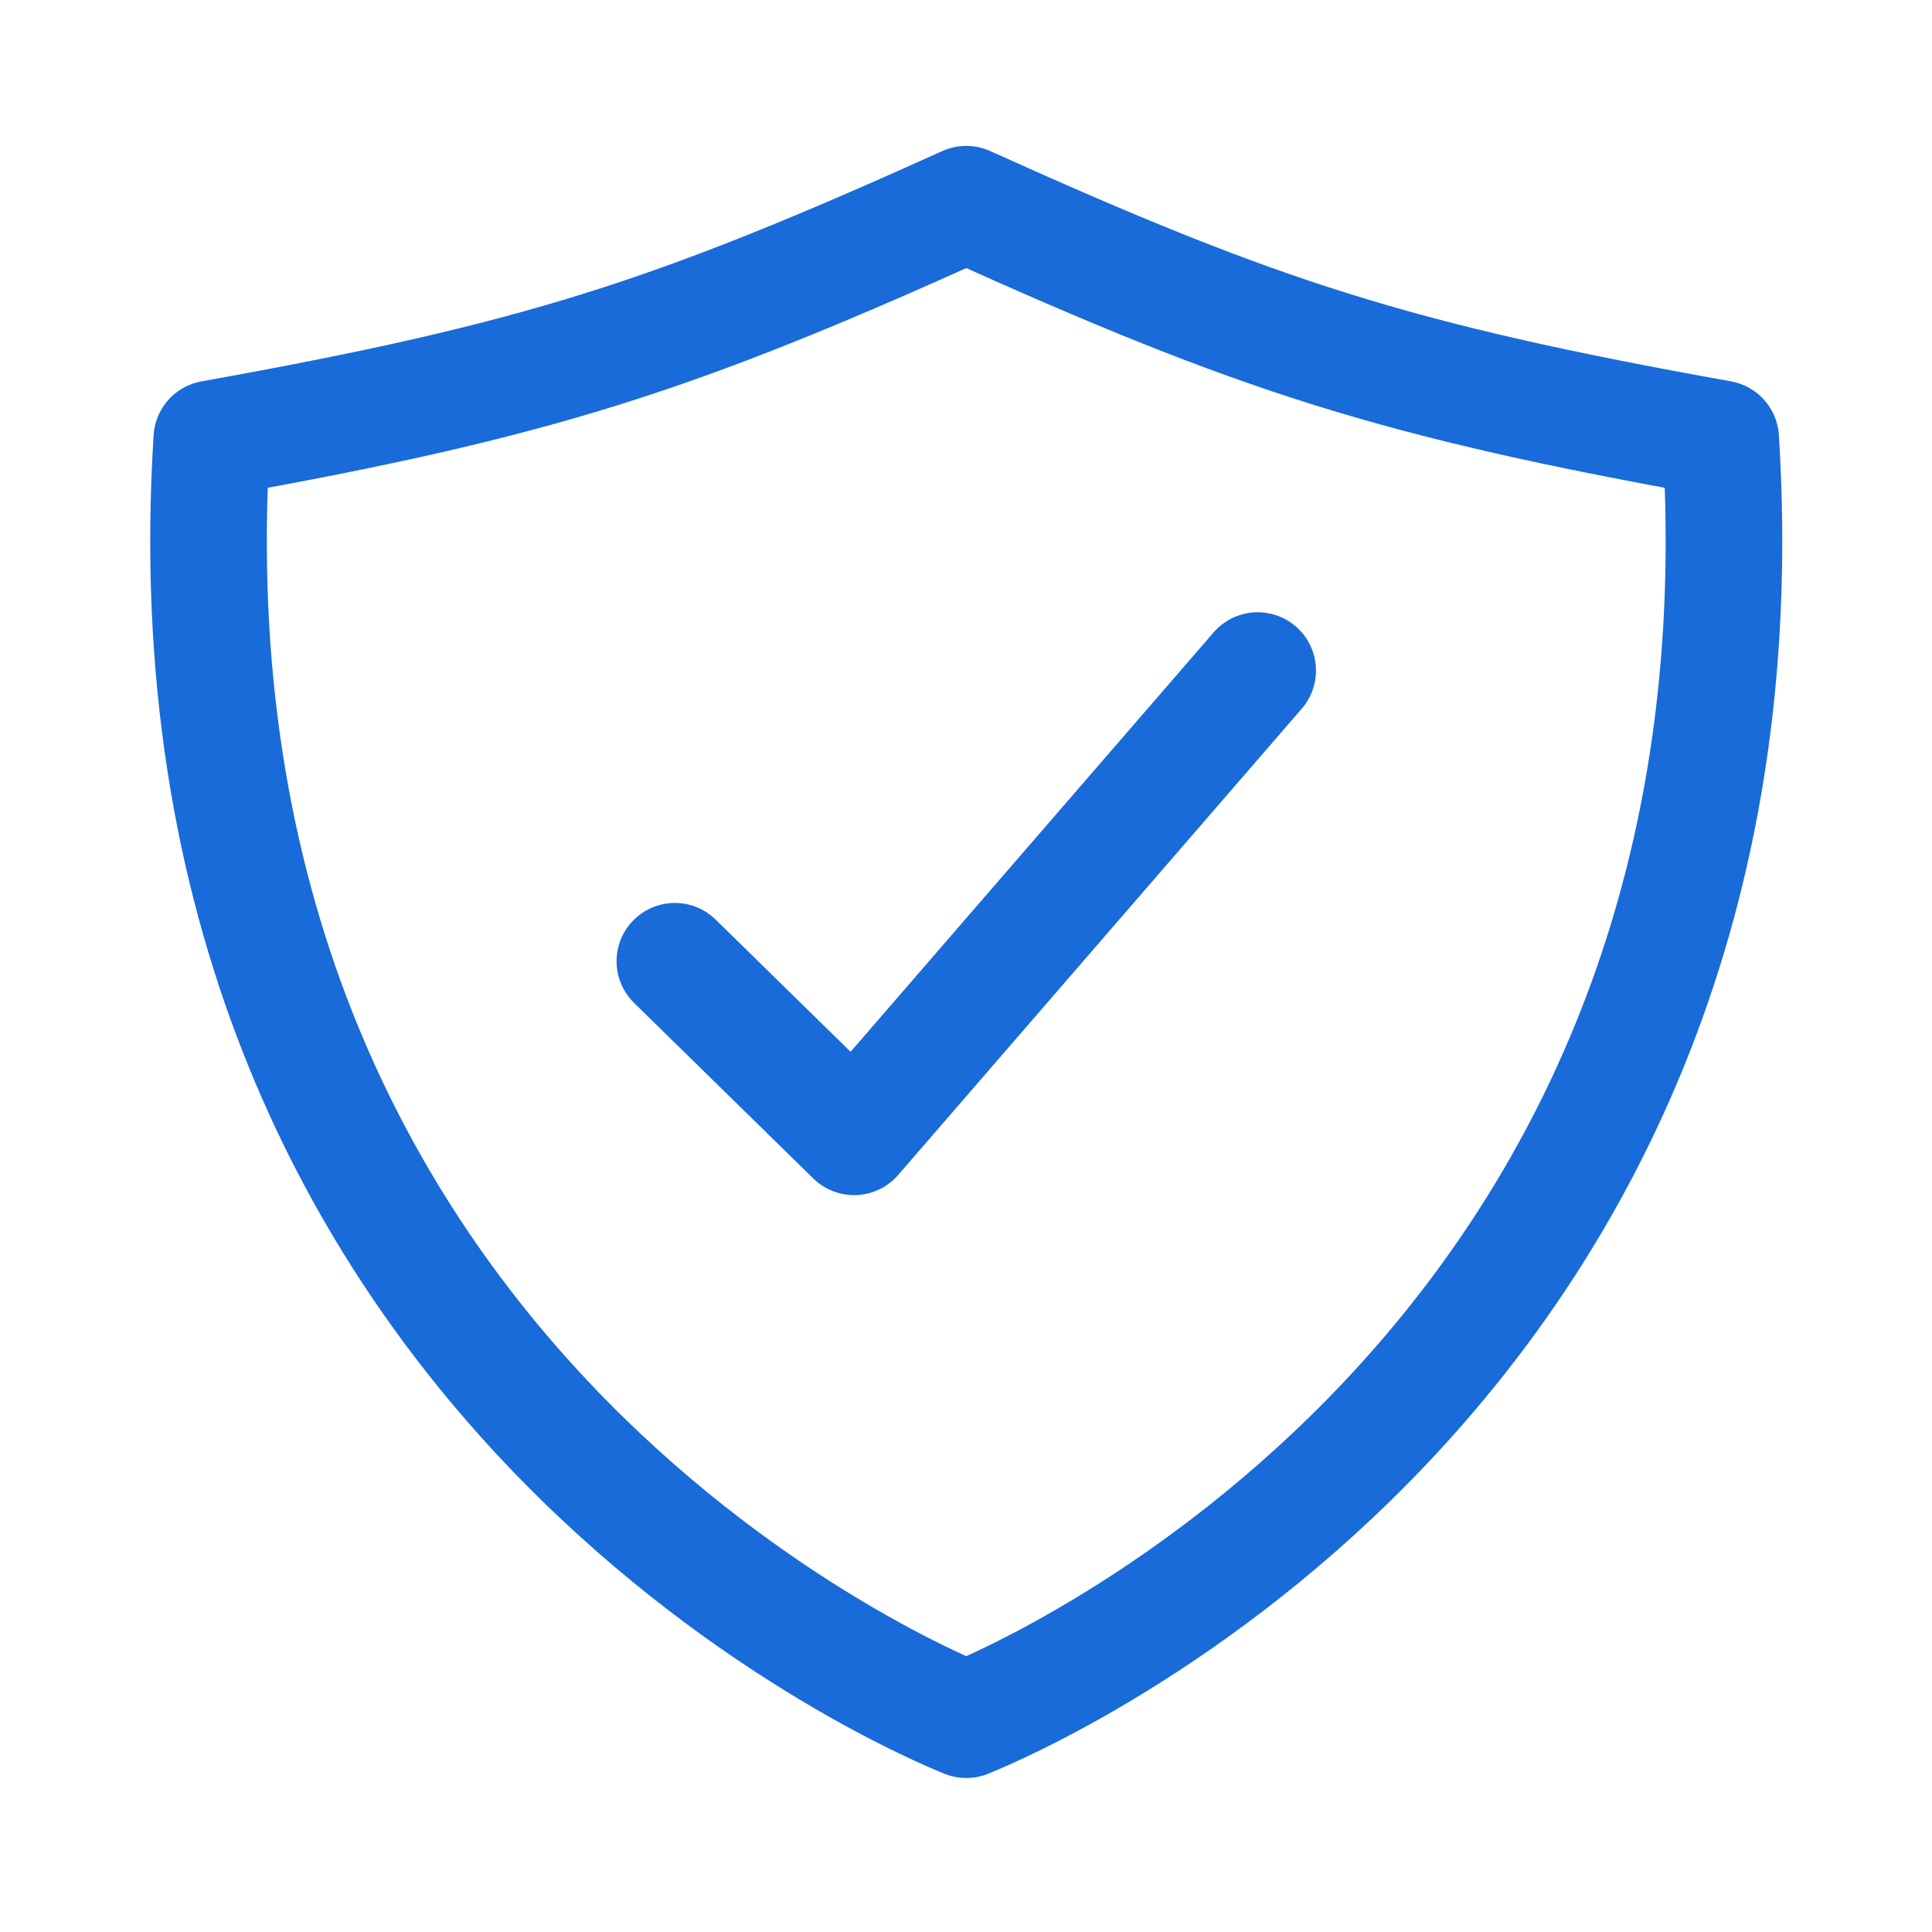 <svg width="43" height="43" viewBox="0 0 43 43" fill="none" xmlns="http://www.w3.org/2000/svg">
<path d="M27.992 14.924L19.009 25.302L15.02 21.394" stroke="#186BD9" stroke-width="2.595" stroke-linecap="round" stroke-linejoin="round"/>
<path d="M38.297 9.765C31.047 8.464 28.05 7.501 21.506 4.545C14.962 7.501 11.964 8.464 4.714 9.765C3.401 30.583 20.256 37.771 21.506 38.275C22.756 37.771 39.611 30.583 38.297 9.765Z" stroke="#186BD9" stroke-width="2.595" stroke-linecap="round" stroke-linejoin="round"/>
</svg>
